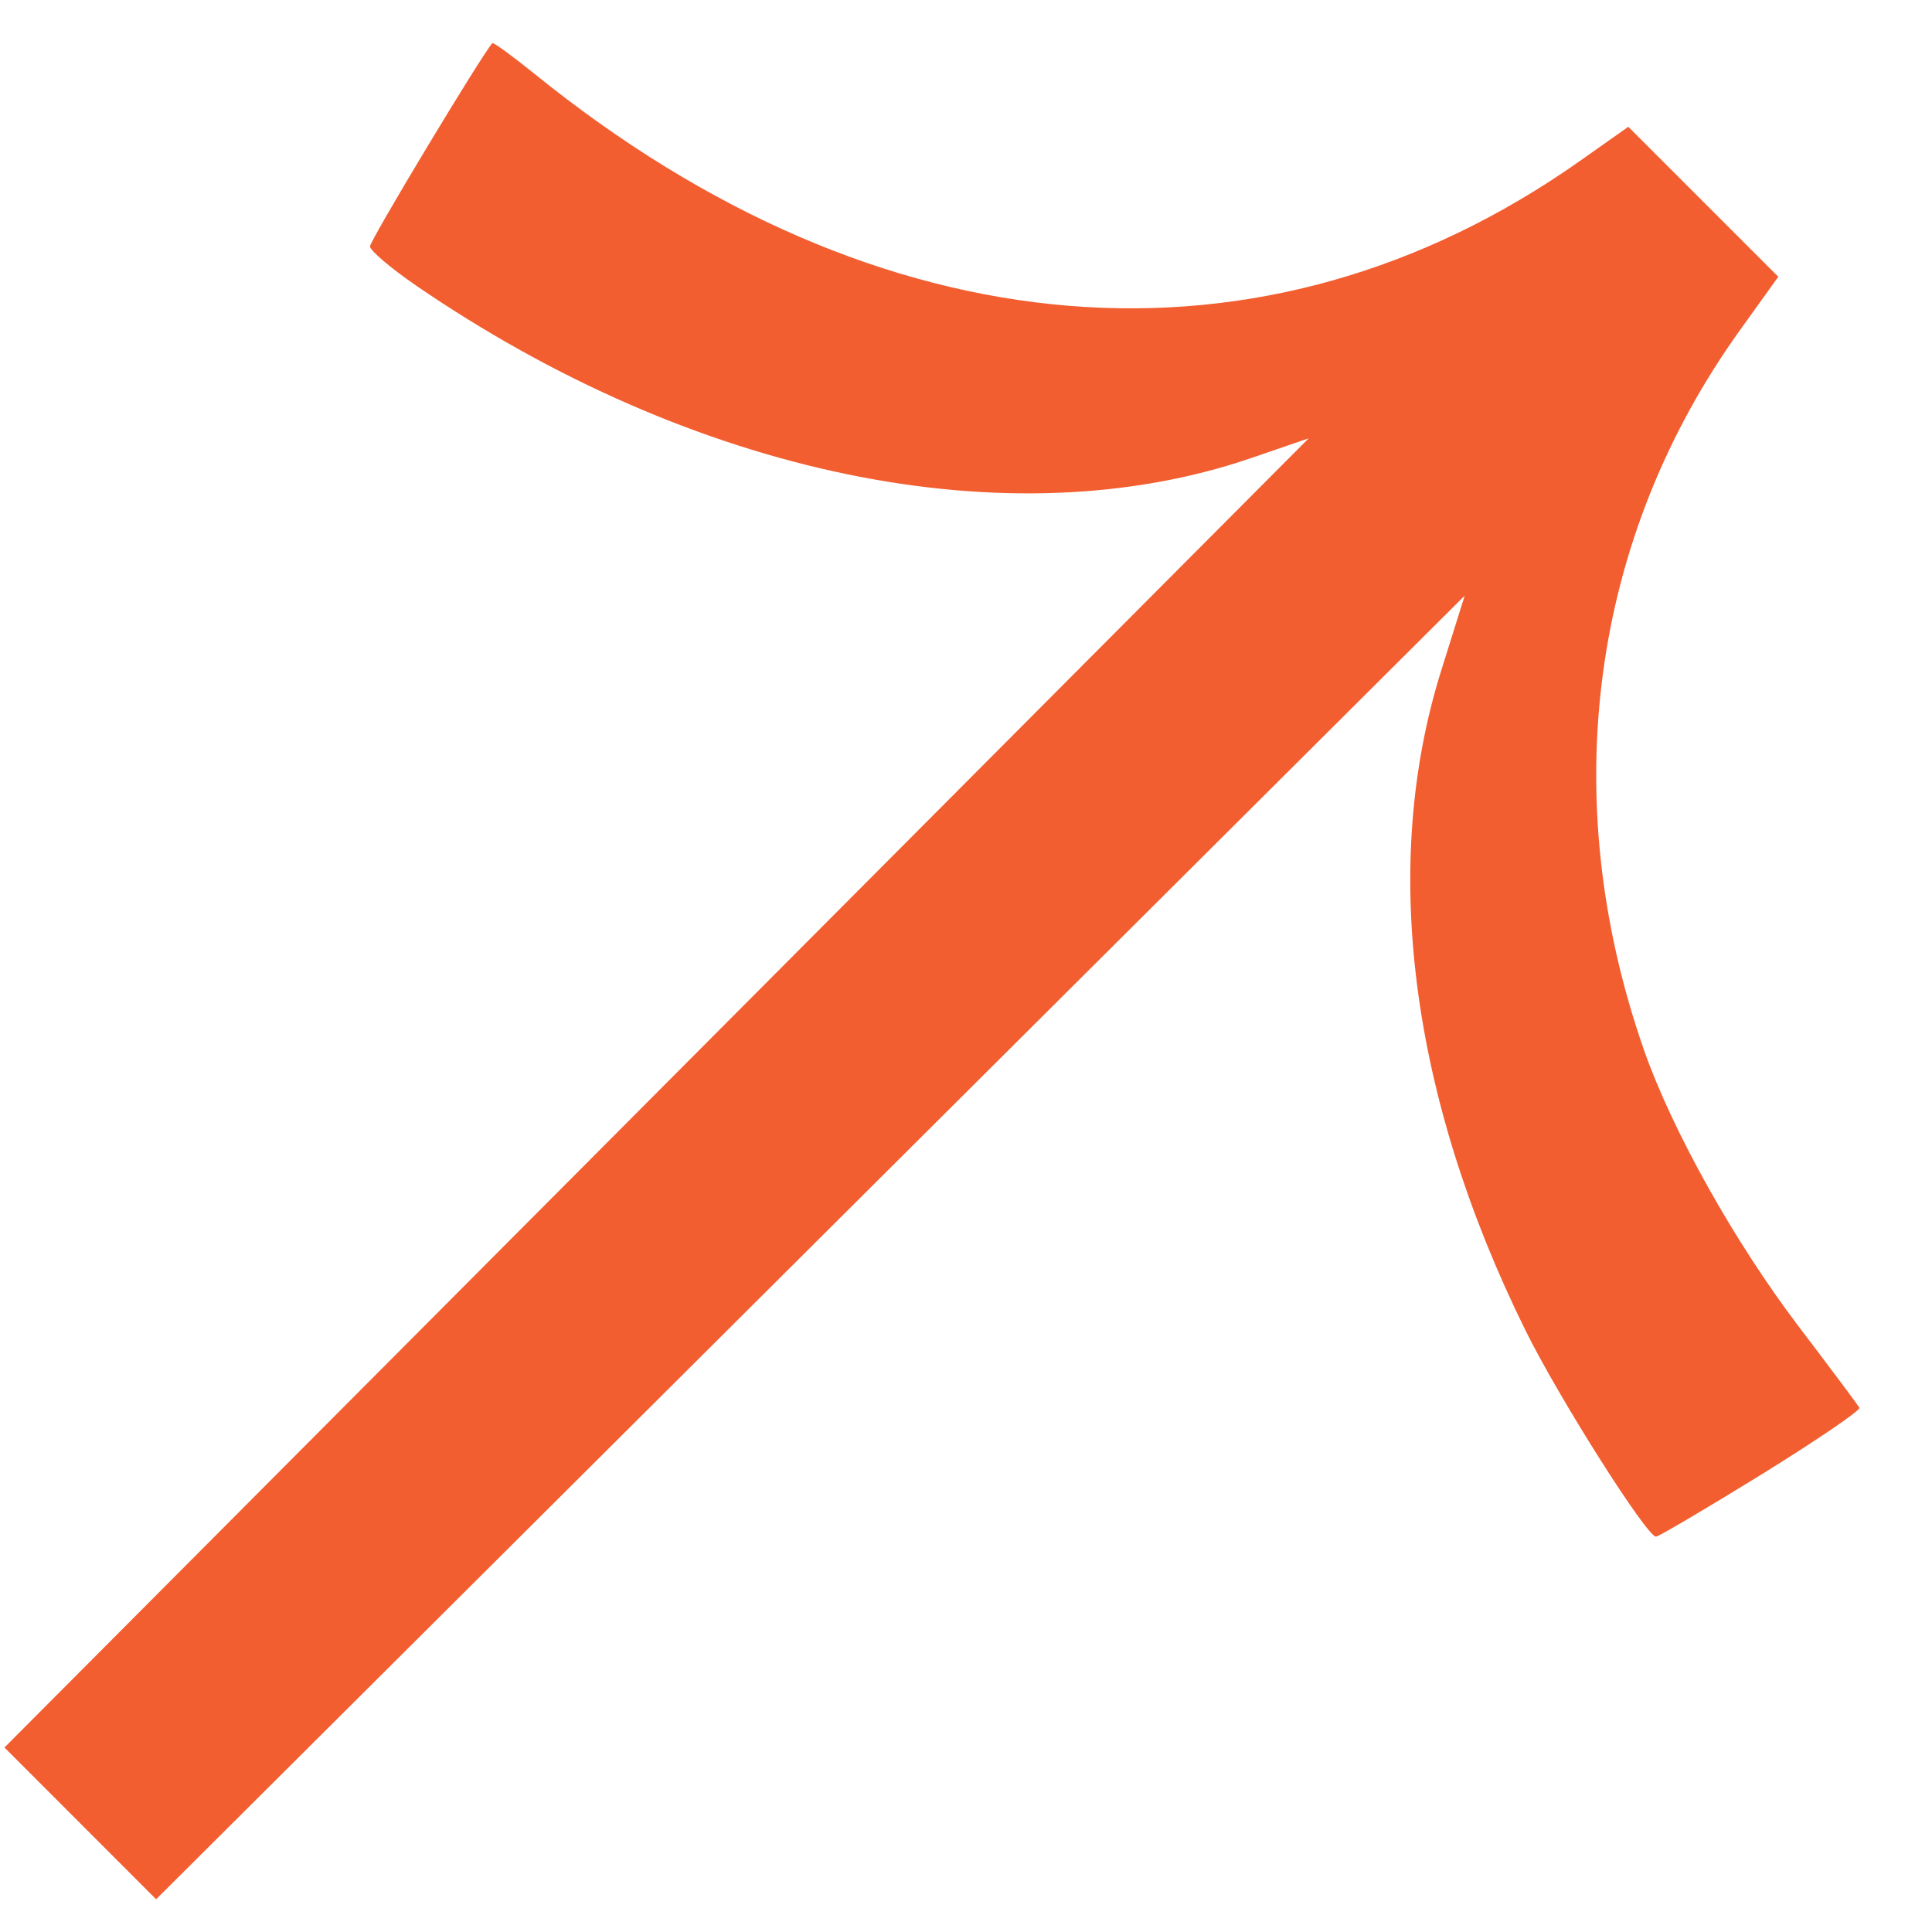 <svg width="16" height="16" viewBox="0 0 16 16" fill="none" xmlns="http://www.w3.org/2000/svg">
<path d="M13.714 12.726C13.735 12.726 14.127 12.495 14.586 12.212C15.044 11.928 15.41 11.68 15.399 11.658C15.387 11.637 15.161 11.334 14.895 10.984C14.362 10.282 13.845 9.357 13.612 8.688C12.886 6.602 13.174 4.452 14.412 2.731L14.727 2.292L14.106 1.671L13.485 1.05L13.084 1.333C10.461 3.183 7.281 2.919 4.431 0.615C4.245 0.465 4.086 0.349 4.078 0.357C4.003 0.432 3.063 1.992 3.064 2.041C3.065 2.075 3.235 2.22 3.443 2.363C5.742 3.939 8.354 4.479 10.357 3.795L10.838 3.63L4.221 10.272L0.037 14.472L1.293 15.729L5.504 11.534L12.13 4.933L11.936 5.552C11.431 7.159 11.675 9.075 12.633 11.017C12.906 11.571 13.636 12.724 13.714 12.726Z" fill="#F25E30"/>
</svg>
